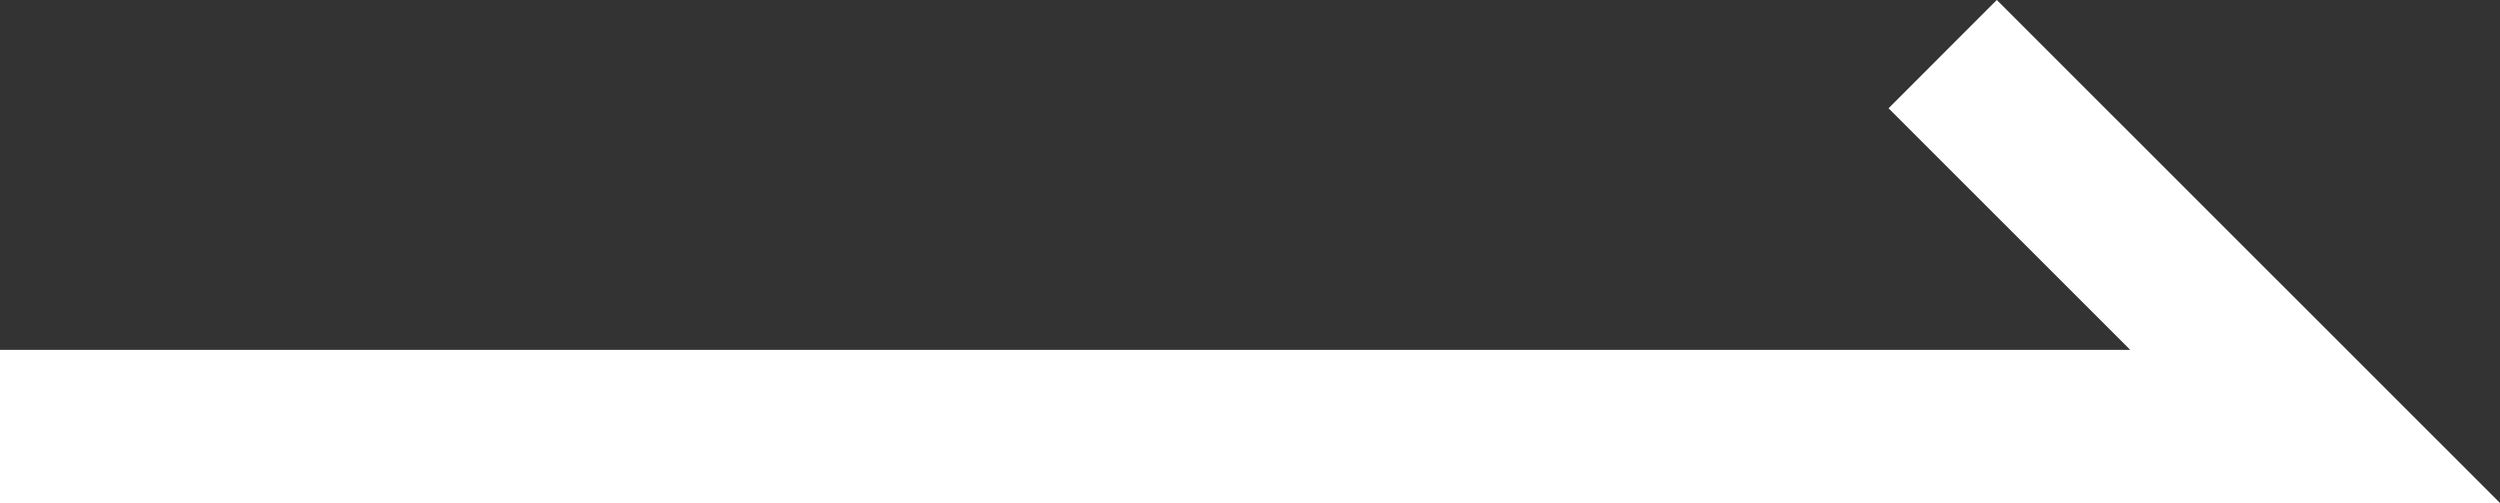 <svg xmlns="http://www.w3.org/2000/svg" width="32.656" height="6.57" viewBox="0 0 32.656 6.57">
  <rect x="0" y="0" width="32.656" height="6.57" fill="#333333" stroke="none"/>
  <g id="Group_4065" data-name="Group 4065" transform="translate(0 5.57)">
    <path id="Path_7113" data-name="Path 7113" d="M0,0H30.241L25.376-4.863" fill="none" stroke="#fff" stroke-width="2"/>
  </g>
</svg>
